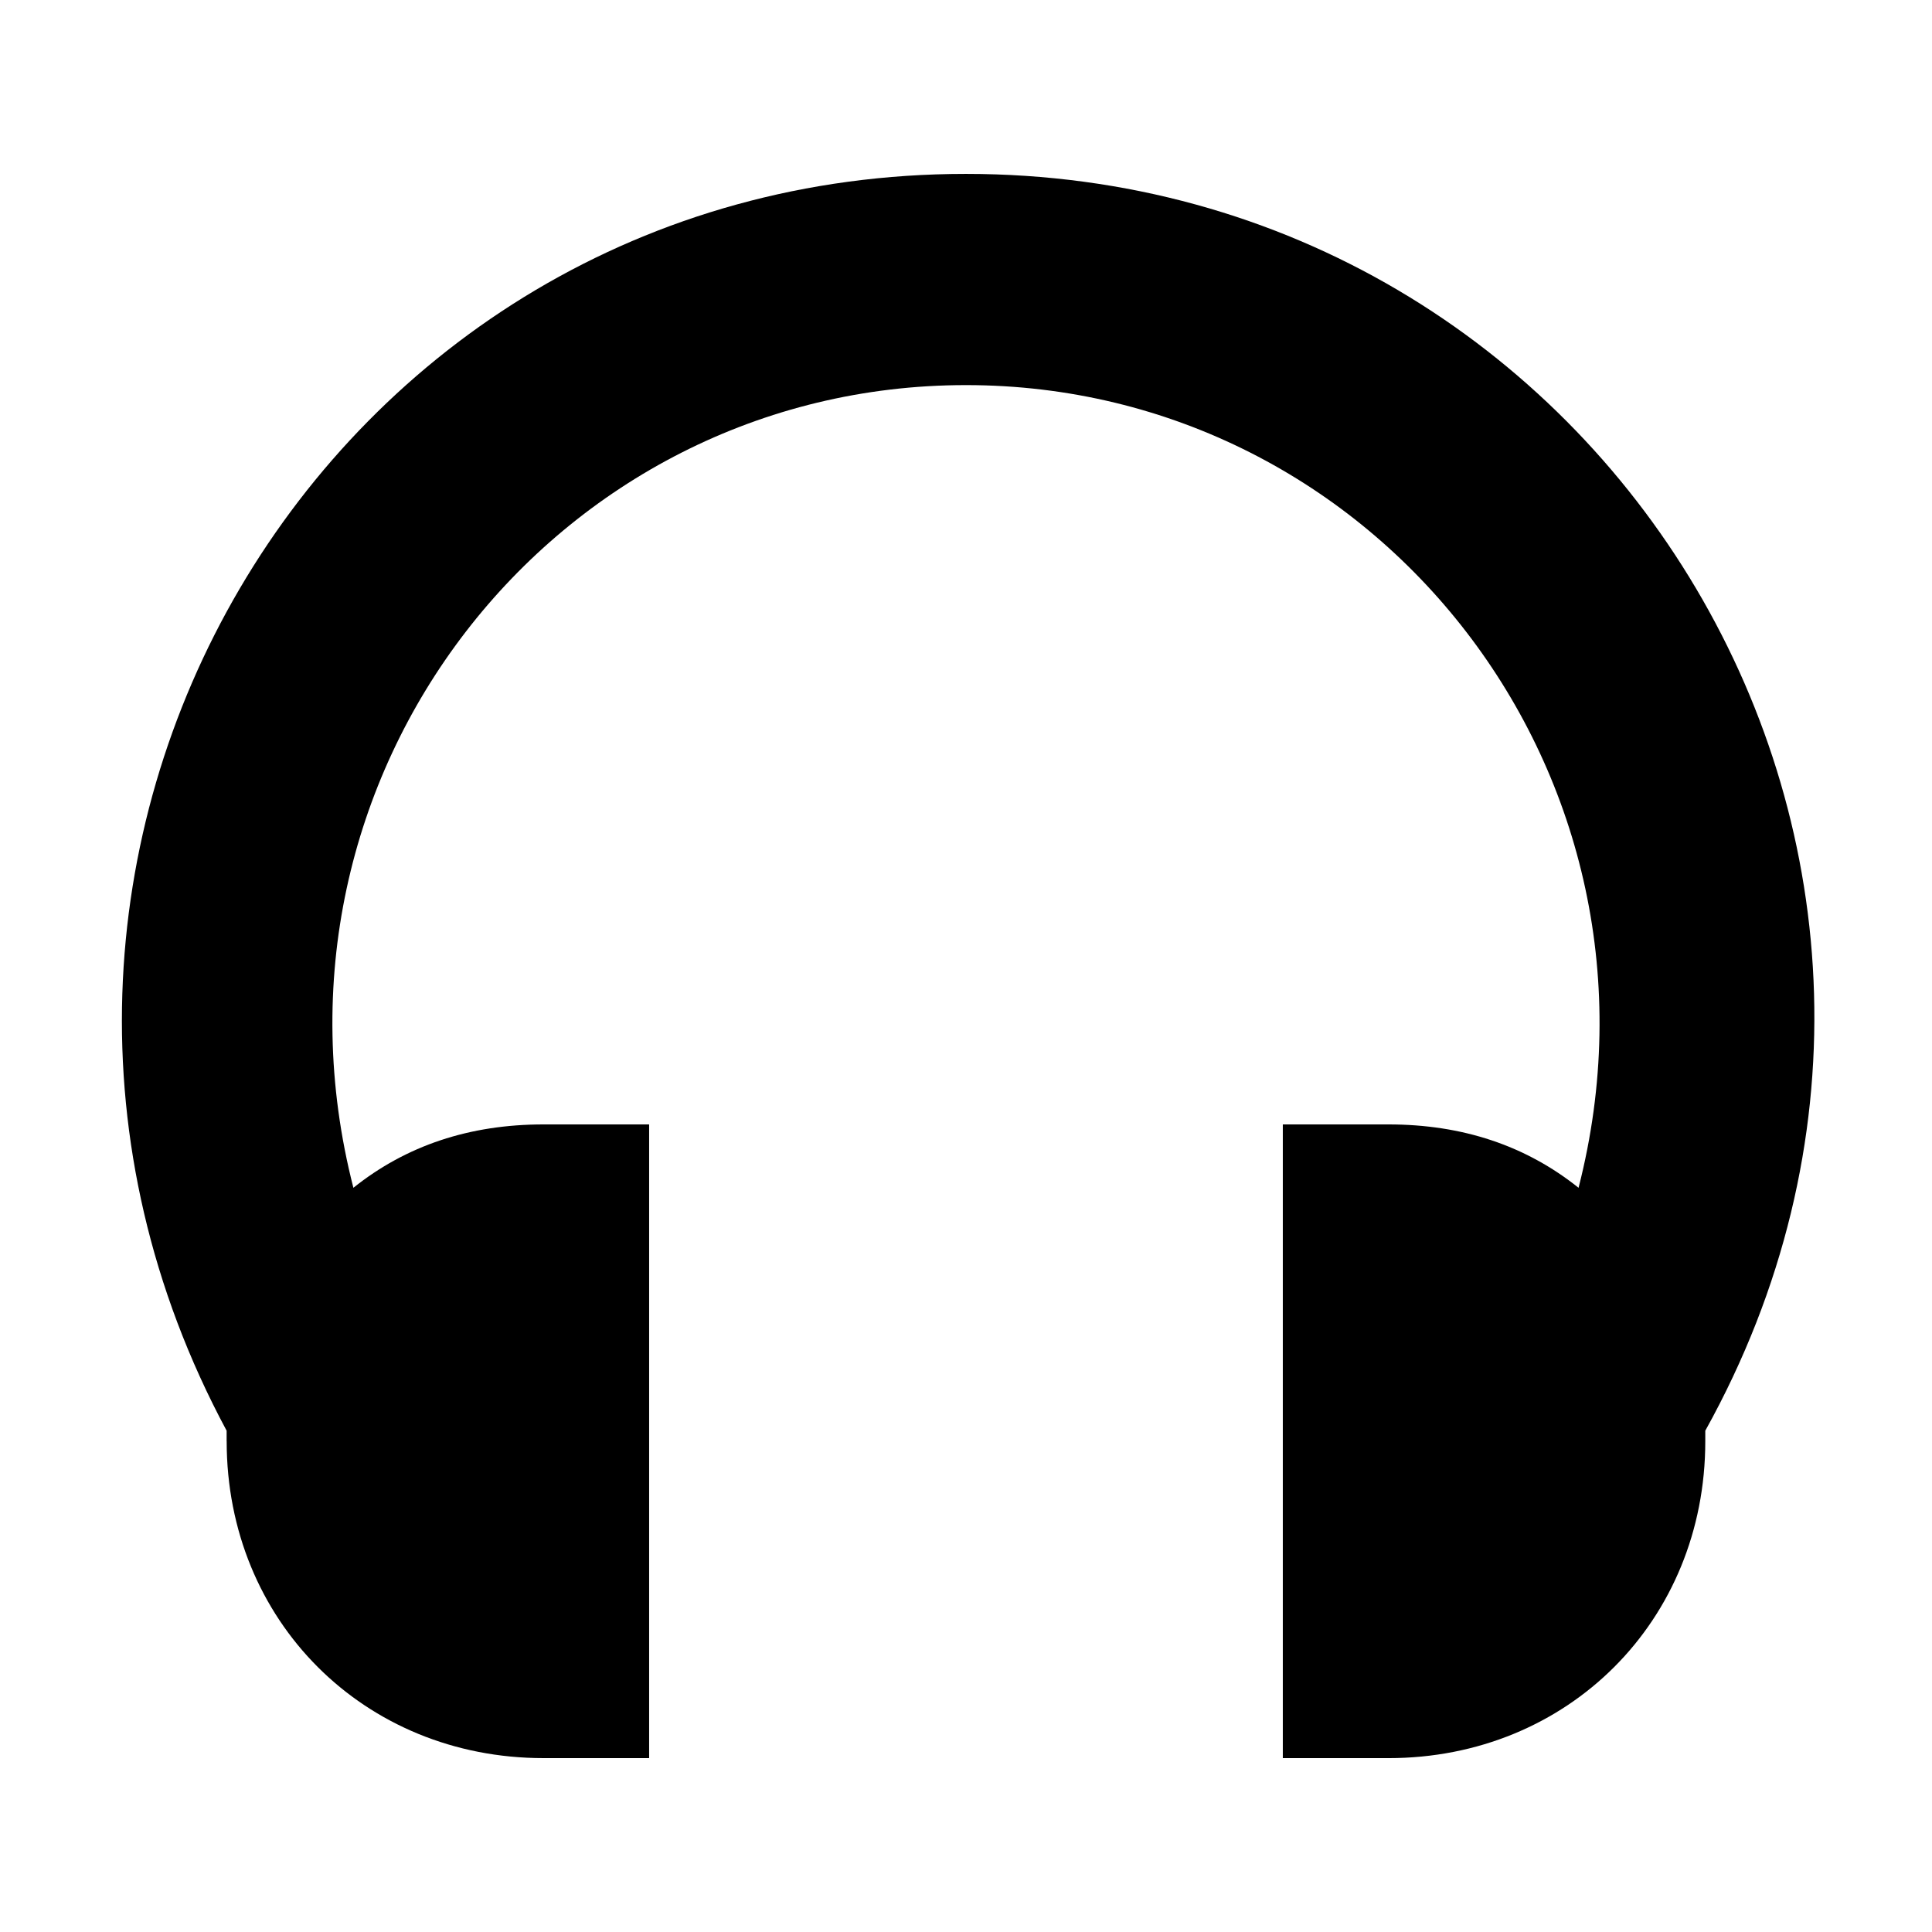 <?xml version="1.0" encoding="UTF-8"?>
<!-- Uploaded to: ICON Repo, www.svgrepo.com, Generator: ICON Repo Mixer Tools -->
<svg fill="#000000" width="800px" height="800px" version="1.1" viewBox="144 144 512 512" xmlns="http://www.w3.org/2000/svg">
 <path d="m204.07 525.95c0 47.582 36.387 83.969 83.969 83.969h27.988v-167.94l-27.992 0.004c-19.594 0-36.387 5.598-50.383 16.793-27.984-109.16 53.184-212.72 162.34-212.72s190.33 103.56 162.34 212.72c-13.996-11.195-30.789-16.793-50.383-16.793h-27.988v167.94h27.988c47.582 0 83.969-36.387 83.969-83.969v-2.801c83.969-151.14-25.191-333.07-195.93-333.07-170.74 0-277.1 181.93-195.93 333.07v2.797z"/>
</svg>